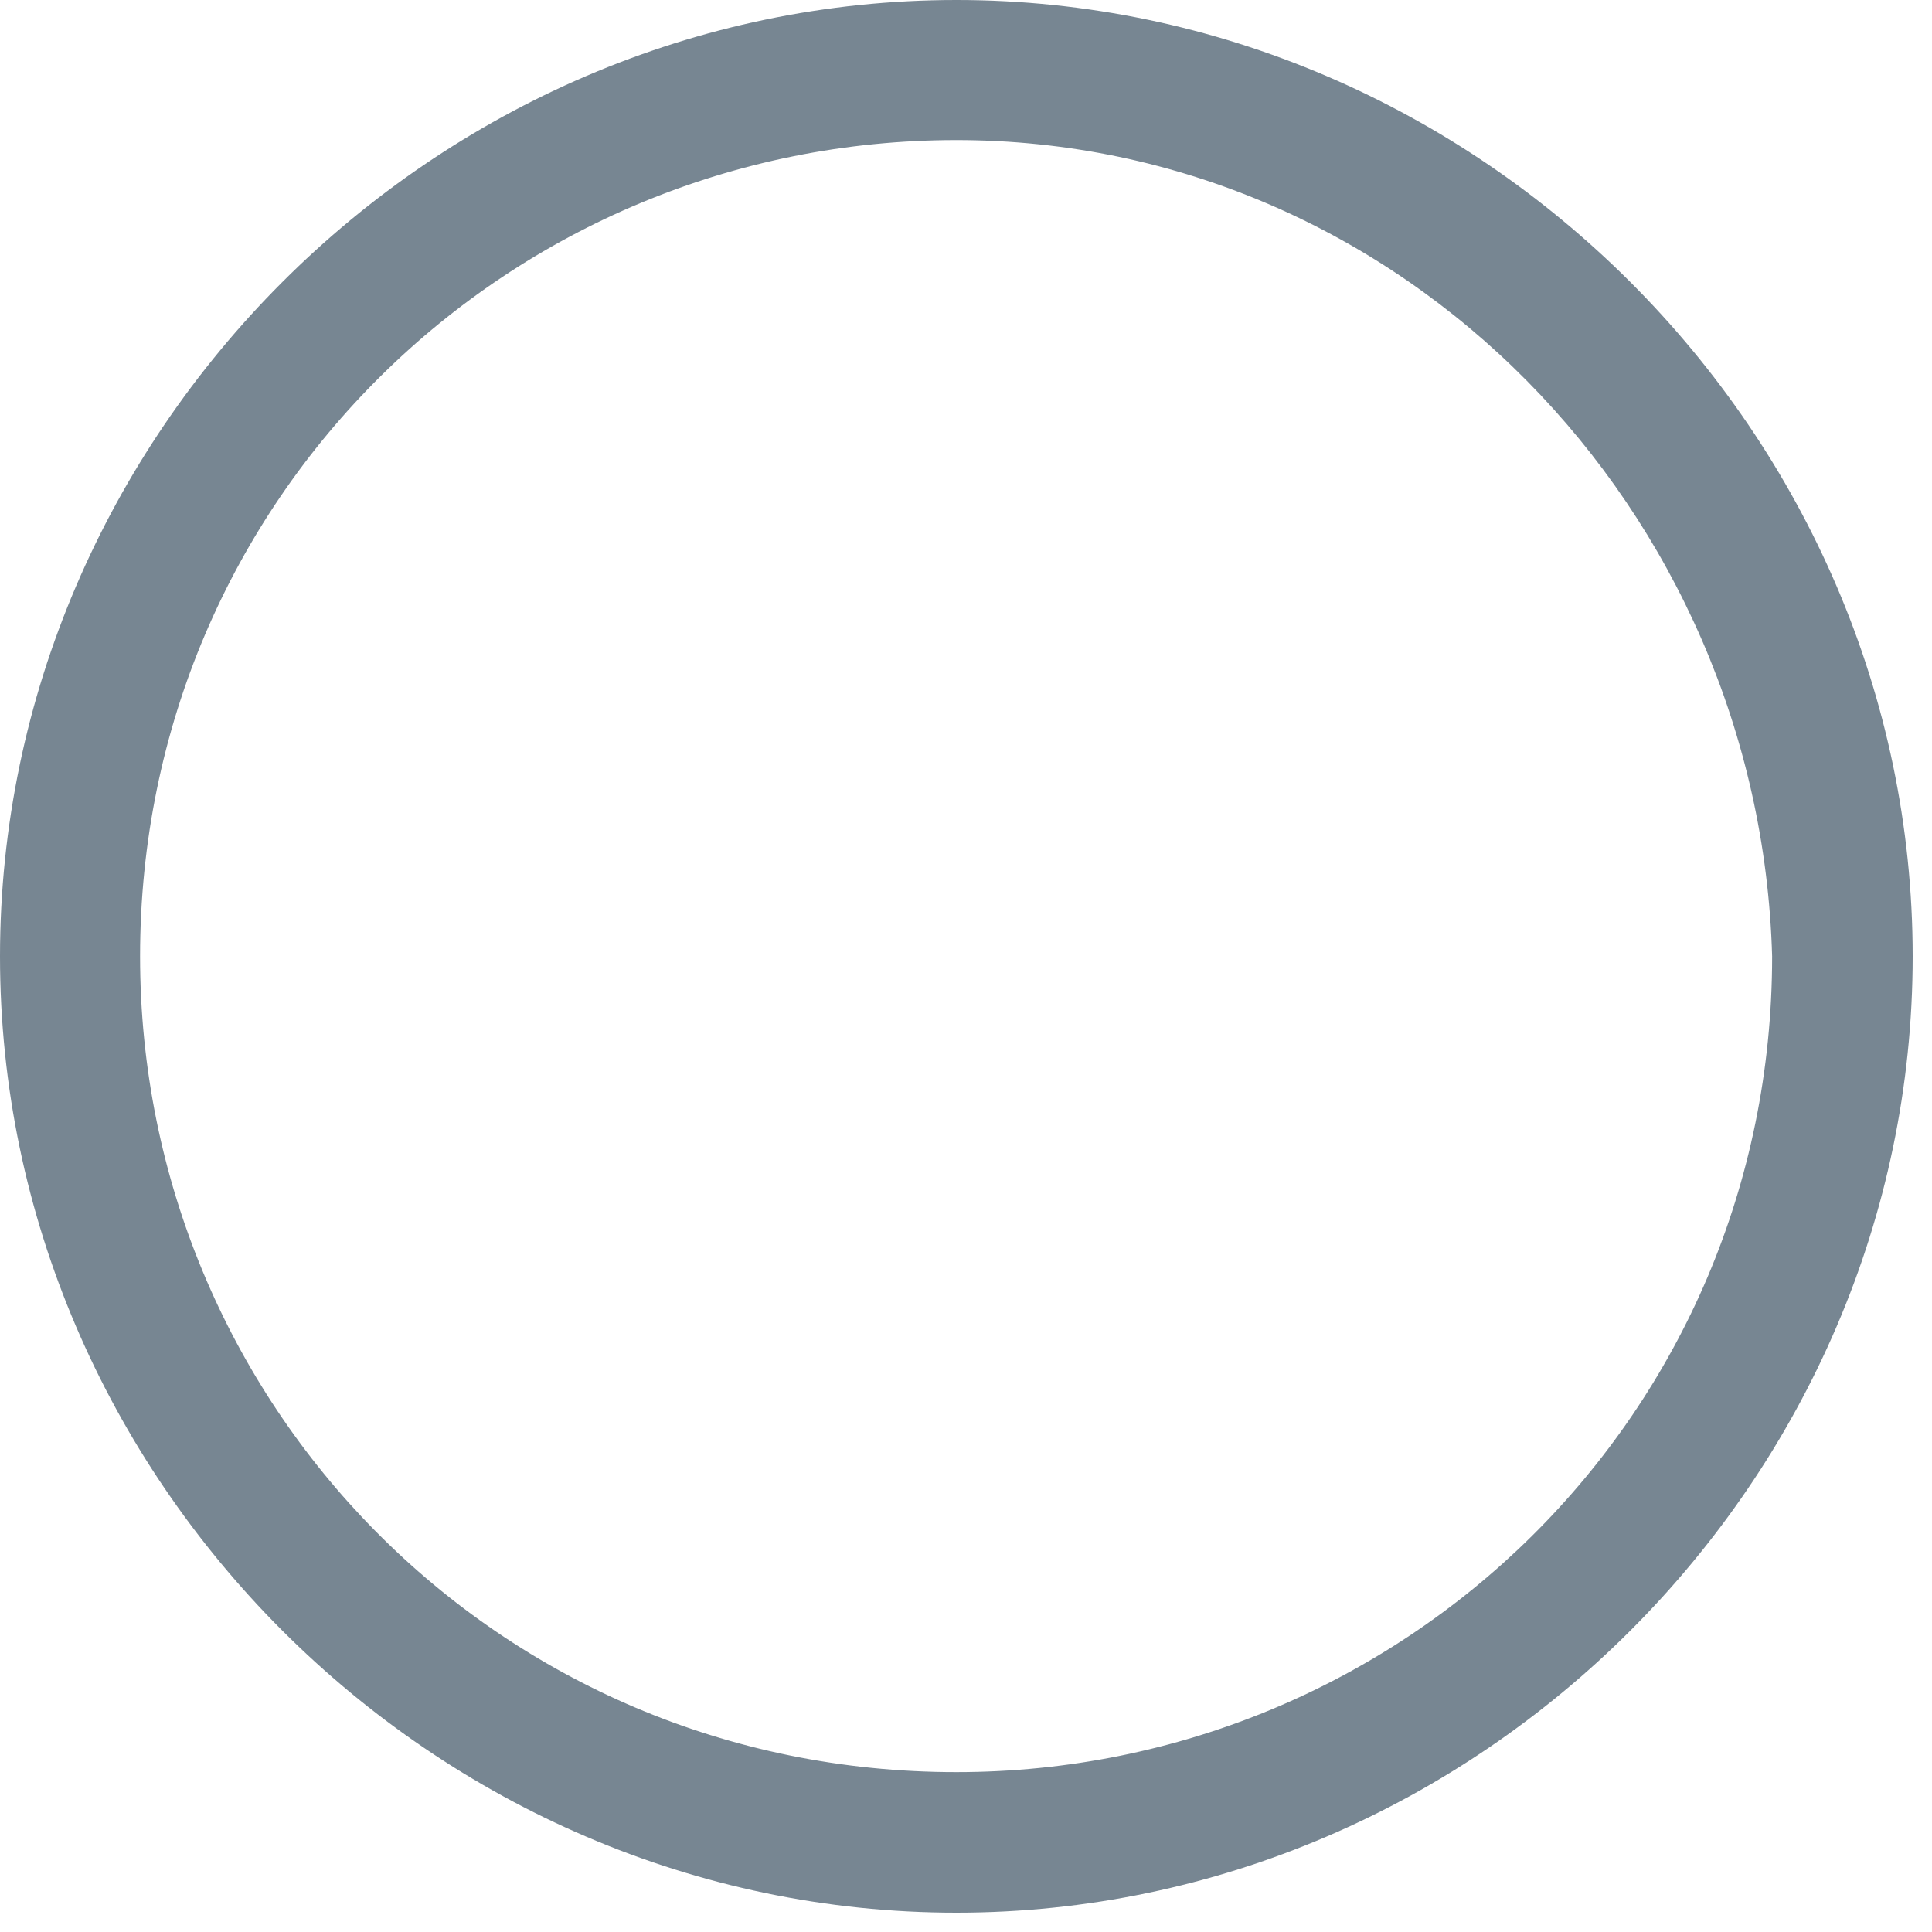 <?xml version="1.0" encoding="utf-8"?>
<svg xmlns="http://www.w3.org/2000/svg" fill="none" height="100%" overflow="visible" preserveAspectRatio="none" style="display: block;" viewBox="0 0 4 4" width="100%">
<path d="M1.98 3.96C0.898 3.96 0 3.062 0 1.98C0 0.898 0.898 0 1.98 0C3.062 0 3.96 0.898 3.96 1.98C3.96 3.062 3.062 3.96 1.98 3.96ZM1.98 0.29C1.056 0.29 0.29 1.029 0.29 1.98C0.29 2.904 1.029 3.669 1.98 3.669C2.904 3.669 3.669 2.93 3.669 1.98C3.643 1.056 2.904 0.29 1.98 0.29Z" fill="#778692" id="Vector"/>
</svg>